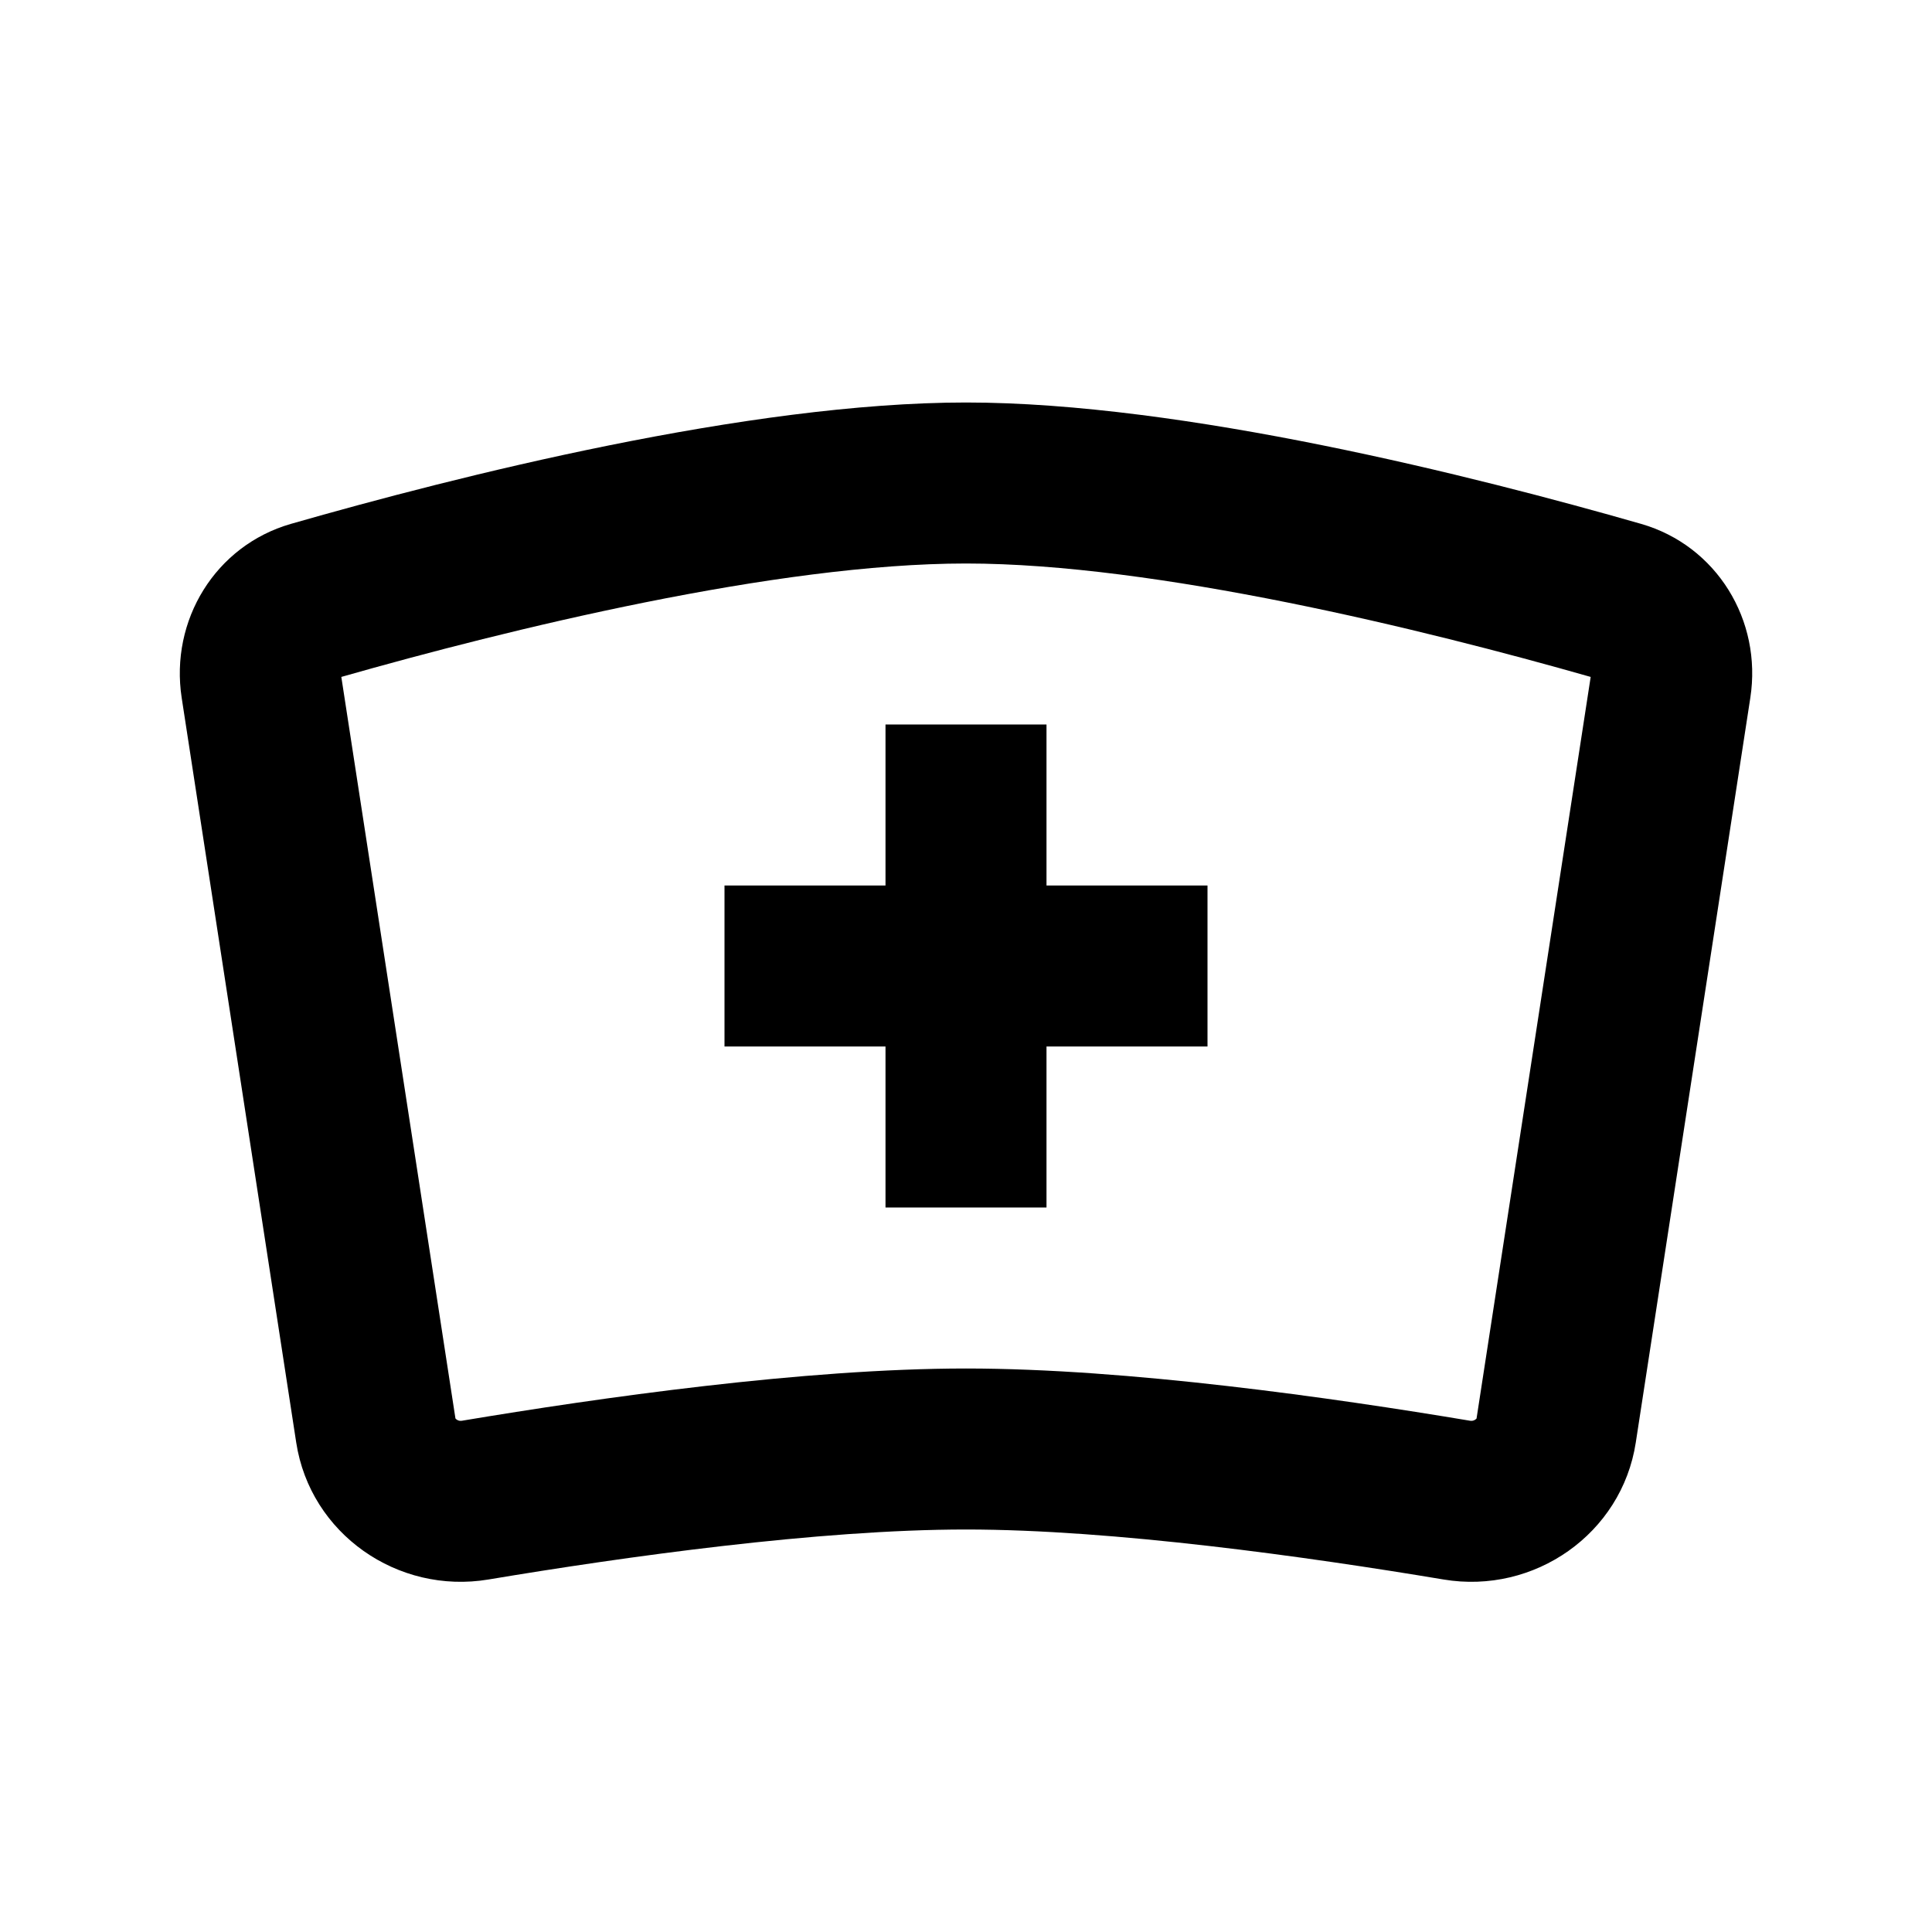 <svg width="24" height="24" viewBox="0 0 24 24" fill="none" xmlns="http://www.w3.org/2000/svg">
<path d="M11 9H13V11H15V13H13V15H11V13H9V11H11V9Z" fill="black"/>
<path fill-rule="evenodd" clip-rule="evenodd" d="M2.257 8.669C2.109 7.705 2.676 6.778 3.613 6.508C5.677 5.916 9.304 5 12 5C14.696 5 18.323 5.916 20.387 6.508C21.324 6.778 21.892 7.705 21.743 8.669L20.32 17.921C20.146 19.052 19.061 19.81 17.932 19.621C16.238 19.338 13.831 19 12 19C10.169 19 7.762 19.338 6.068 19.621C4.939 19.81 3.854 19.052 3.68 17.921L2.257 8.669ZM12 7C14.354 7 17.684 7.817 19.76 8.409L18.343 17.616C18.343 17.62 18.342 17.62 18.343 17.62C18.343 17.62 18.343 17.619 18.343 17.62C18.342 17.621 18.338 17.627 18.328 17.634C18.308 17.648 18.286 17.653 18.262 17.649C16.559 17.364 14.01 17 12 17C9.99 17 7.441 17.364 5.738 17.649C5.714 17.653 5.692 17.648 5.672 17.634C5.662 17.627 5.659 17.621 5.658 17.62C5.657 17.62 5.658 17.62 5.658 17.62C5.658 17.621 5.657 17.62 5.657 17.616L4.24 8.409C6.316 7.817 9.646 7 12 7Z" fill="black"/>
</svg>
